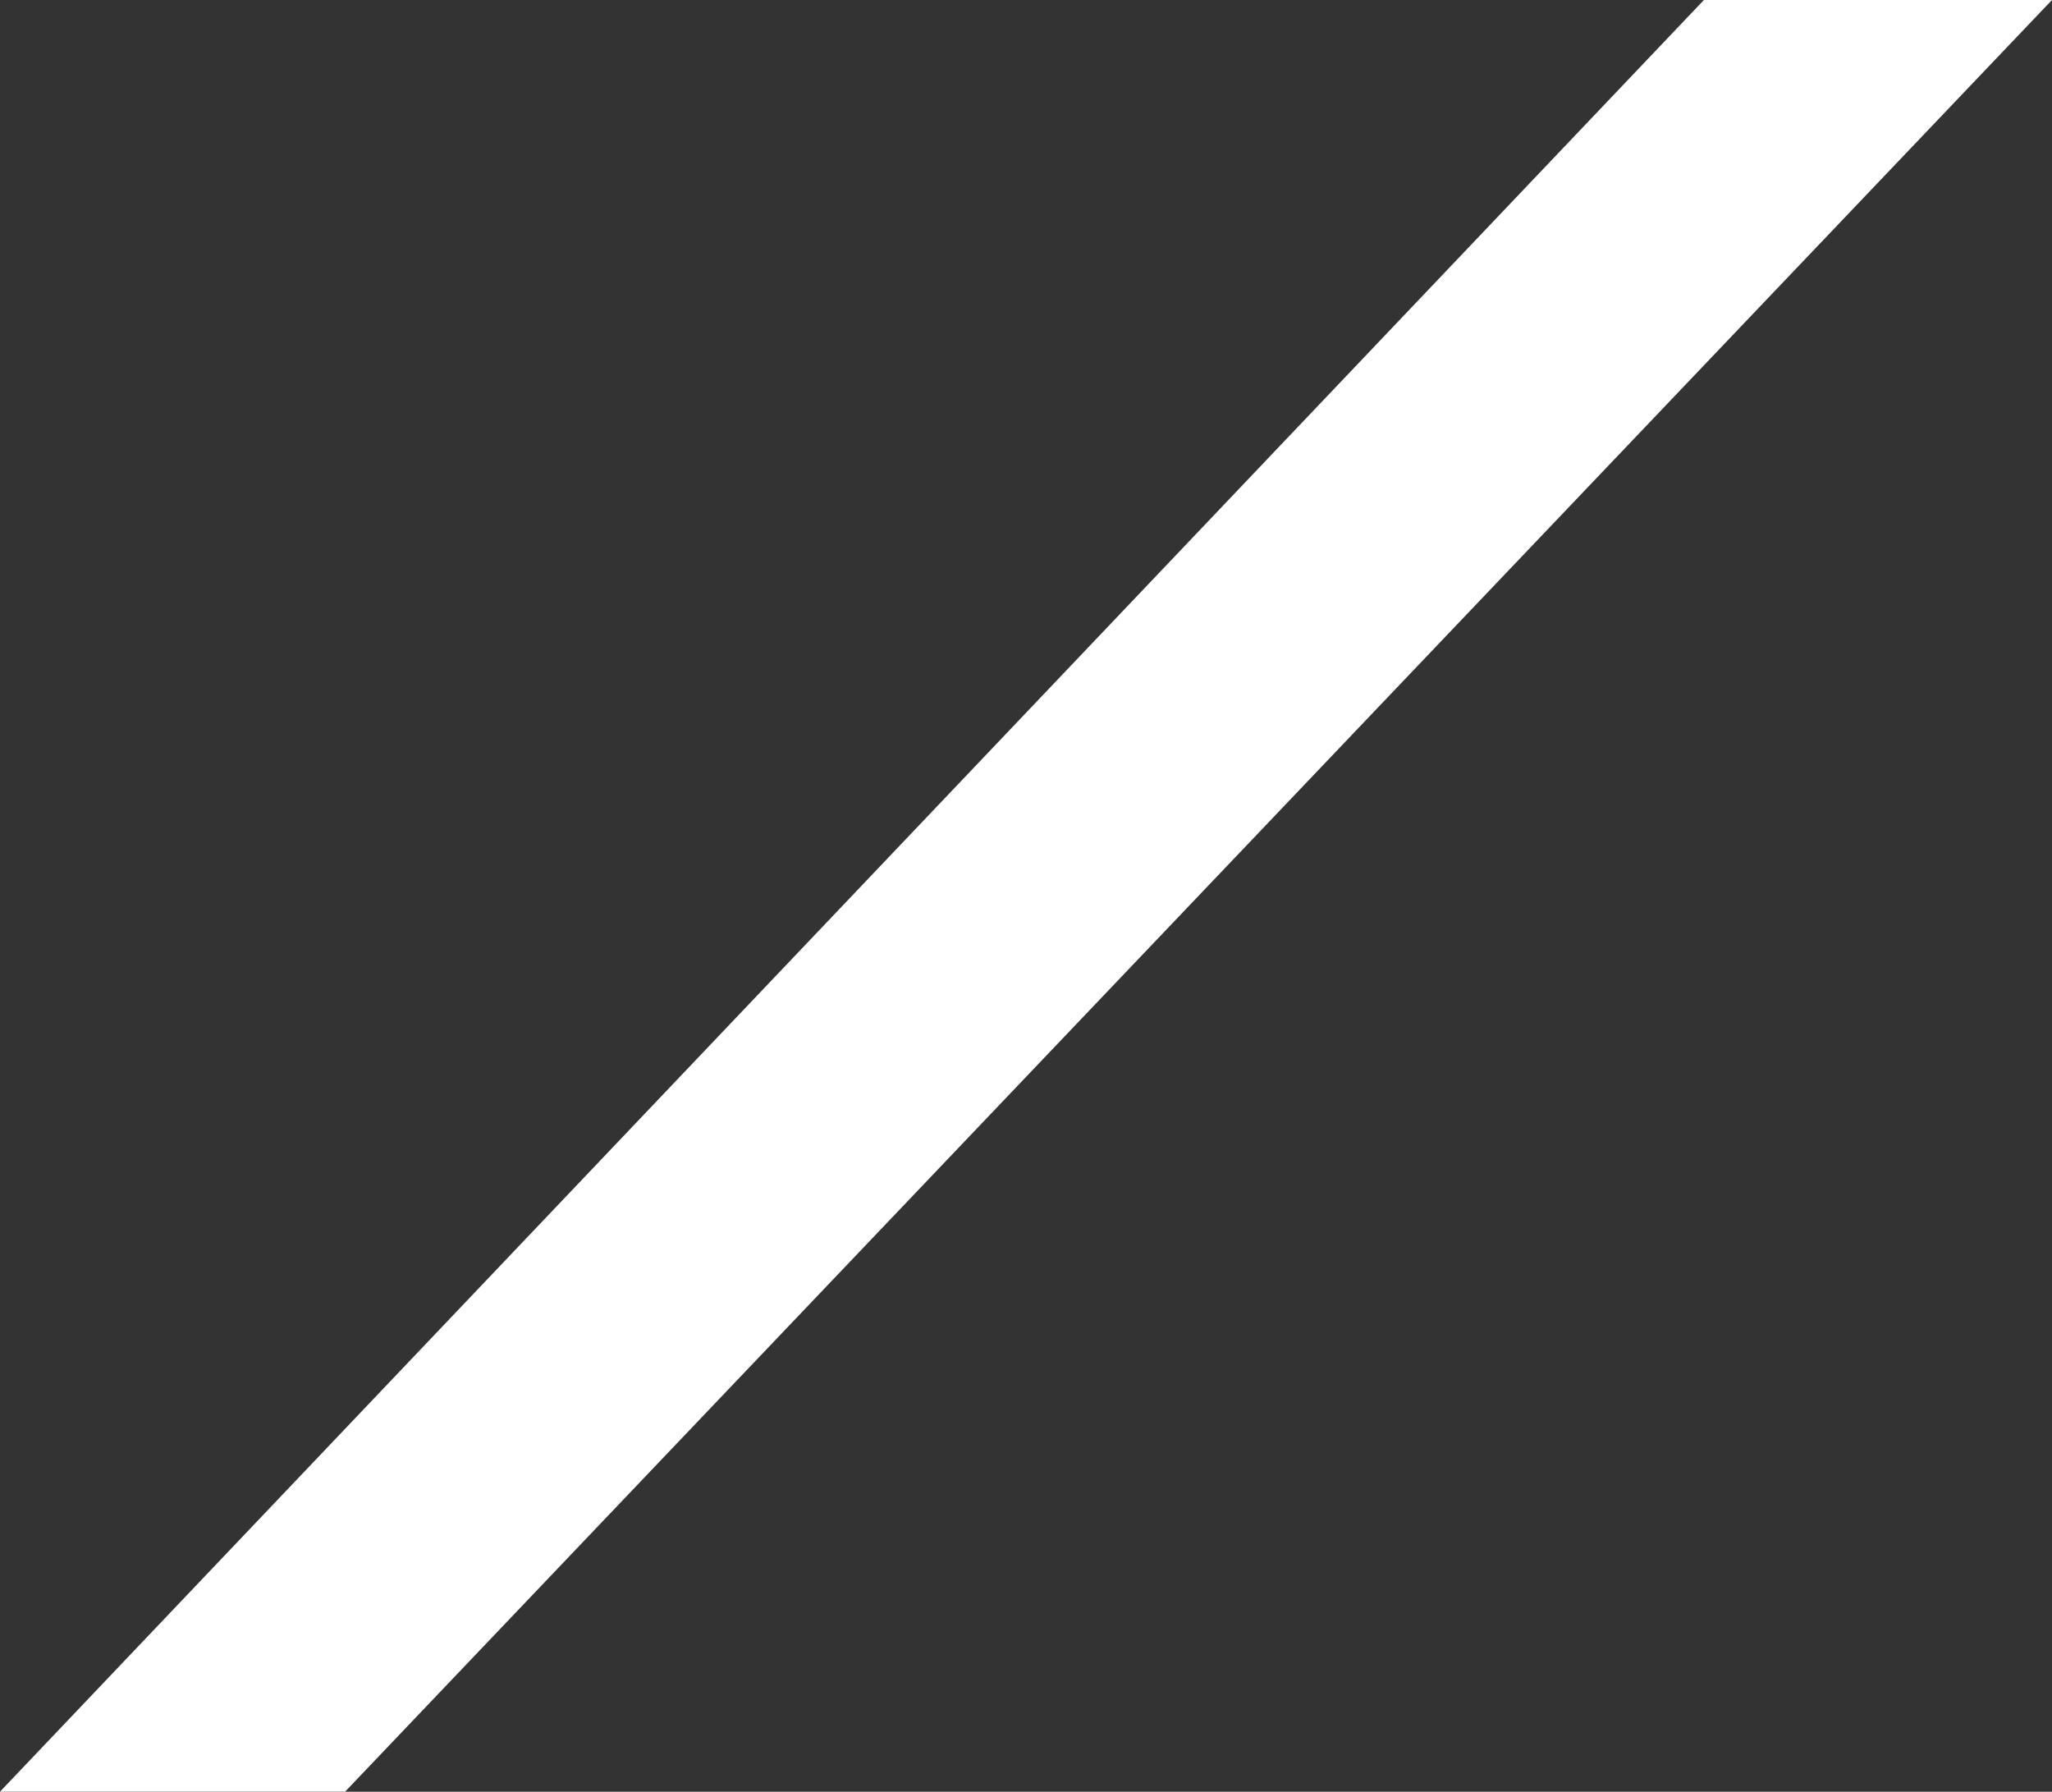 <svg xmlns="http://www.w3.org/2000/svg" width="87.251" height="76.175" viewBox="0 0 87.251 76.175">
  <rect x="0" y="0" width="87.251" height="76.175" fill="#333333" stroke="none"/>
  <path id="Caminho_6" data-name="Caminho 6" d="M205.723-975.507l72.577-76.174H263.5L191.05-975.507Z" transform="translate(-191.05 1051.681)" fill="#fff"/>
</svg>
